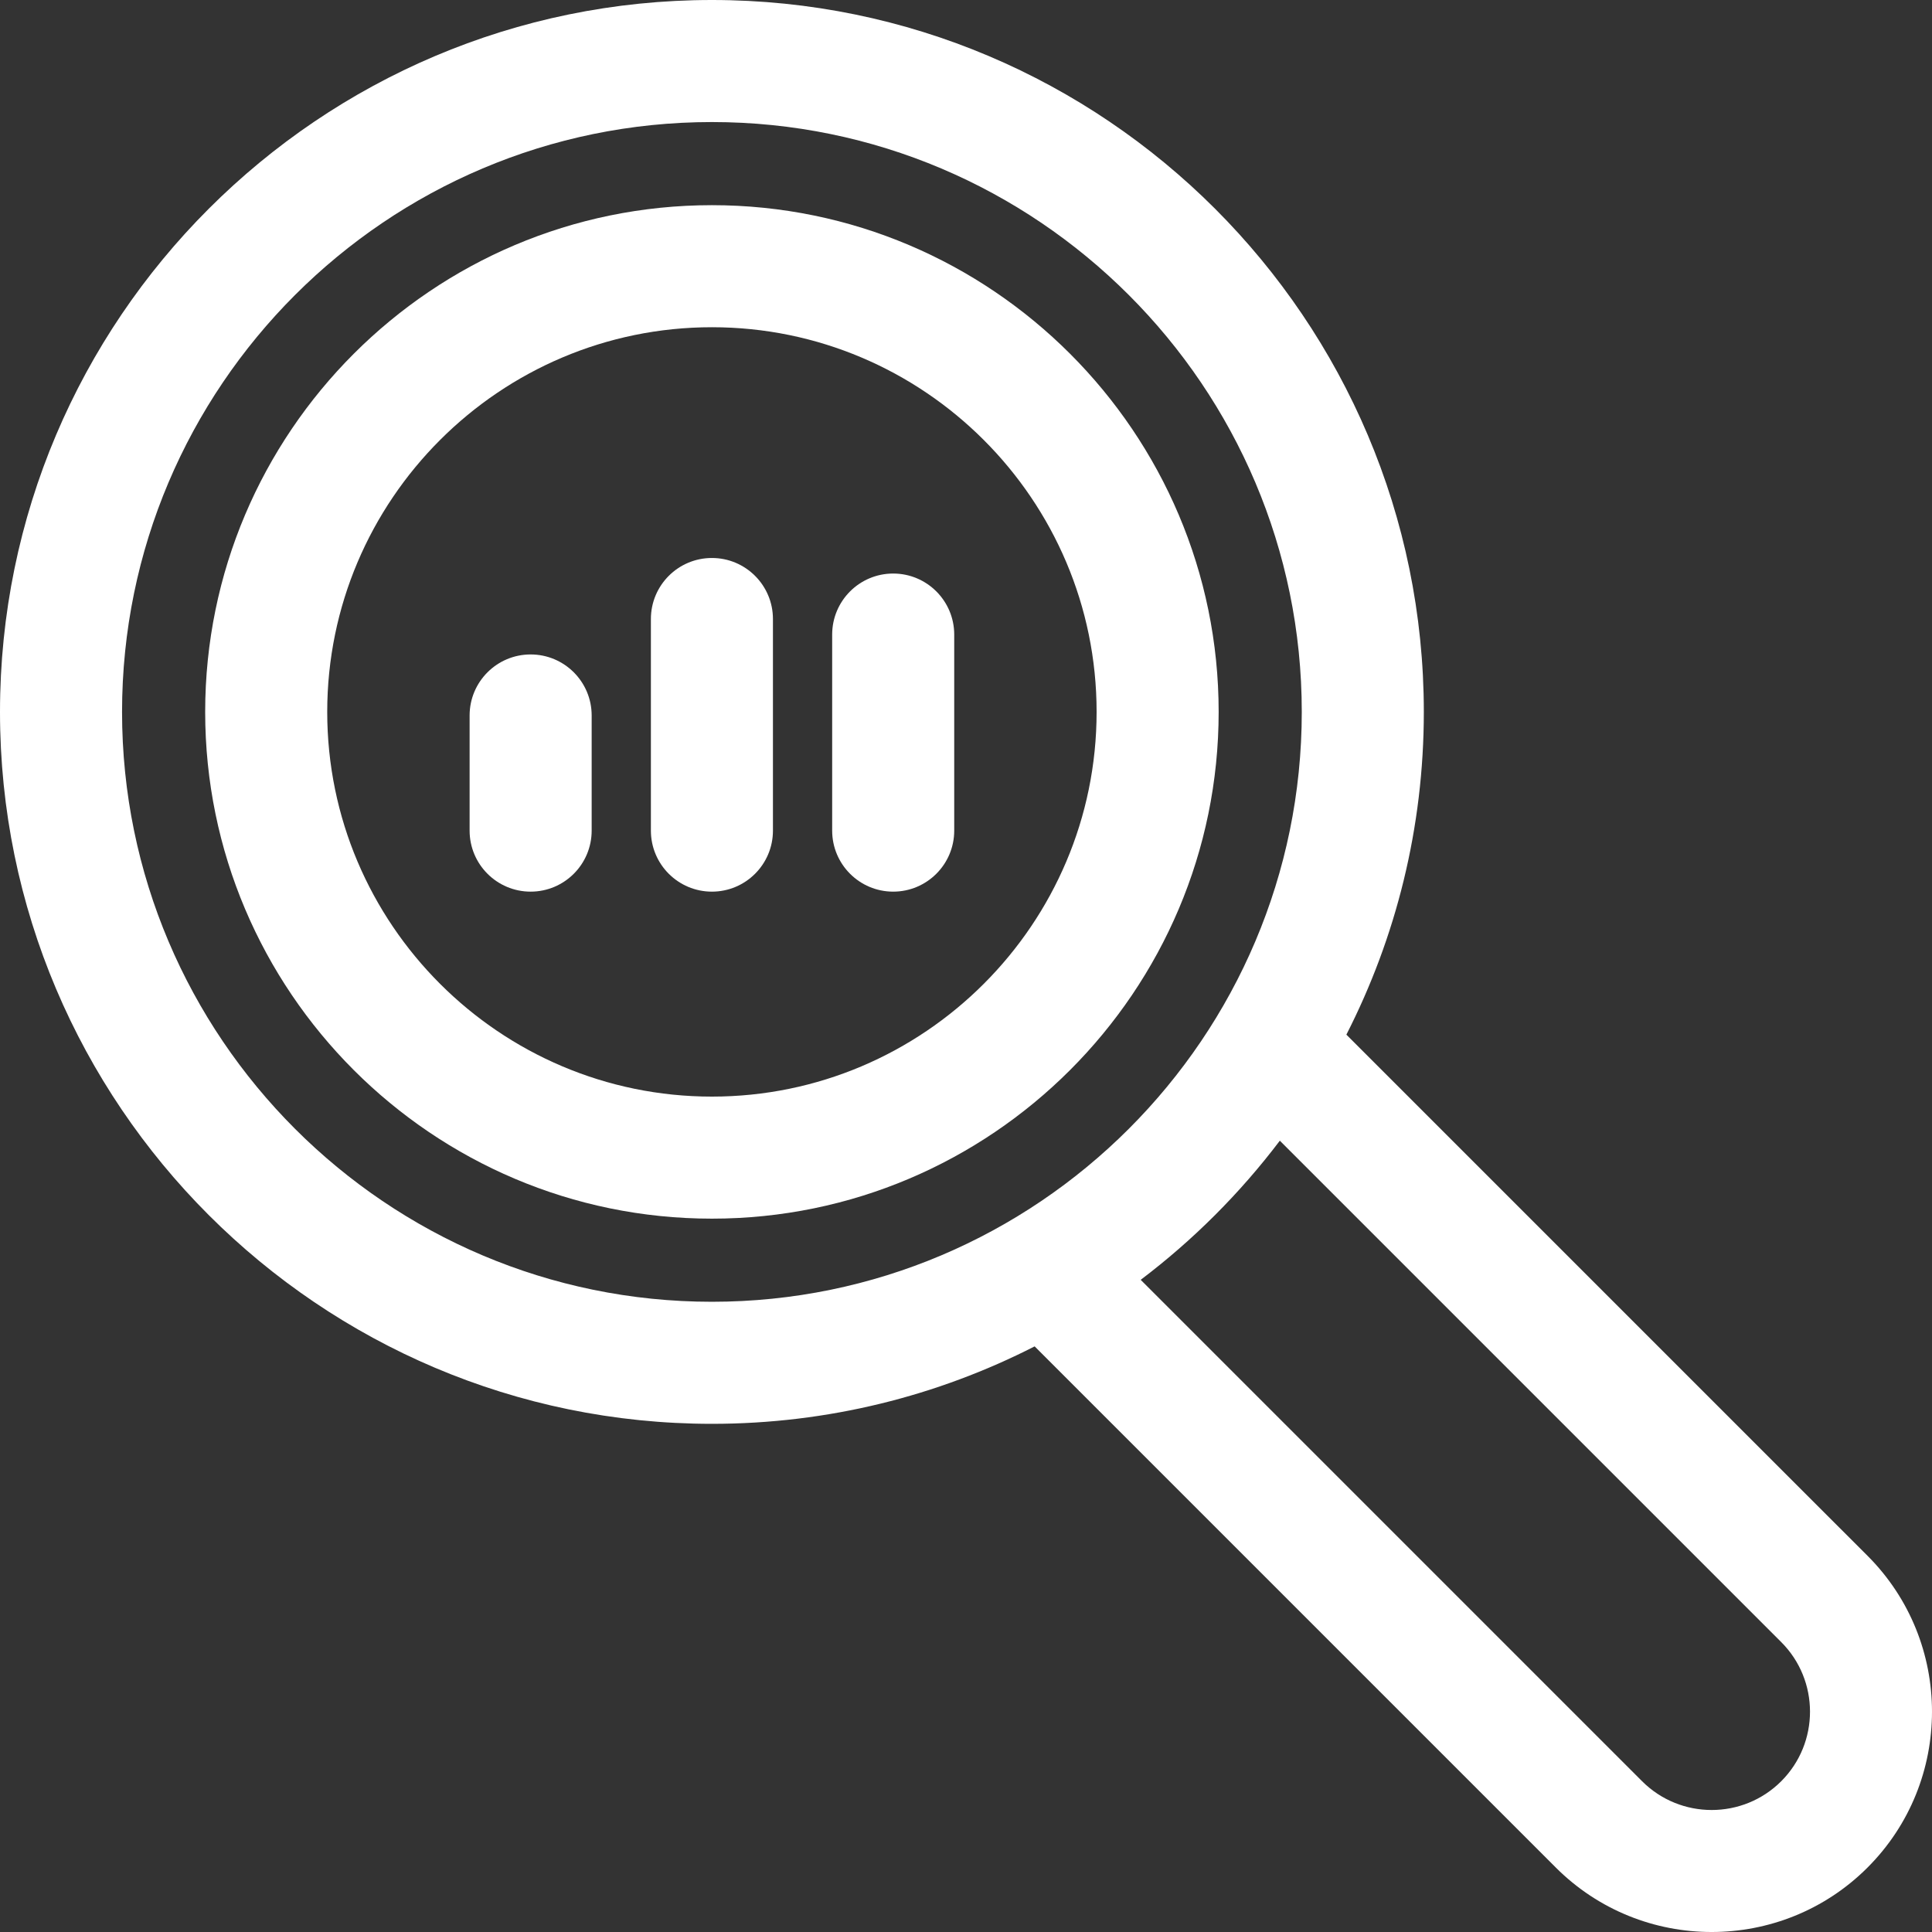 <?xml version="1.0" encoding="UTF-8"?> <svg xmlns="http://www.w3.org/2000/svg" xmlns:xlink="http://www.w3.org/1999/xlink" version="1.1" id="Layer_1" x="0px" y="0px" viewBox="0 0 512.001 512.001" style="enable-background:new 0 0 512.001 512.001;" xml:space="preserve"><rect x="0" y="0" width="512.001" height="512.001" fill="#333333" stroke="none"/><g><g><path d="M494.918,412.302L356.805,274.19c13.119-25.687,20.525-54.757,20.525-85.525C377.33,84.635,292.696,0,188.666,0 S0,84.635,0,188.666S84.635,377.33,188.666,377.33c30.768,0,59.837-7.407,85.525-20.525l138.112,138.112 c11.389,11.389,26.348,17.084,41.308,17.084s29.919-5.695,41.308-17.084C517.695,472.14,517.695,435.079,494.918,412.302z M188.666,344.985c-86.194,0-156.321-70.124-156.321-156.319S102.471,32.345,188.666,32.345s156.319,70.125,156.319,156.321 S274.86,344.985,188.666,344.985z M472.046,472.046c-10.165,10.166-26.707,10.166-36.873,0L302.297,339.169 c13.92-10.536,26.338-22.953,36.873-36.873l132.876,132.876C482.213,445.339,482.213,461.88,472.046,472.046z" fill="#000000" style="fill: rgb(255, 255, 255);"></path></g></g><g><g><path d="M188.666,54.373c-74.049,0-134.292,60.243-134.292,134.292s60.243,134.291,134.292,134.291 s134.291-60.243,134.291-134.291S262.715,54.373,188.666,54.373z M188.666,290.612c-56.214,0-101.947-45.733-101.947-101.946 c0-56.214,45.733-101.947,101.947-101.947c56.214,0,101.946,45.733,101.946,101.947 C290.612,244.879,244.879,290.612,188.666,290.612z" fill="#000000" style="fill: rgb(255, 255, 255);"></path></g></g><g><g><path d="M140.625,173.436c-8.932,0-16.173,7.241-16.173,16.173v30.512c0,8.932,7.241,16.173,16.173,16.173 c8.932,0,16.173-7.241,16.173-16.173v-30.512C156.797,180.677,149.556,173.436,140.625,173.436z" fill="#000000" style="fill: rgb(255, 255, 255);"></path></g></g><g><g><path d="M188.666,147.872c-8.932,0-16.173,7.241-16.173,16.173v56.077c0,8.932,7.241,16.173,16.173,16.173 c8.932,0,16.173-7.241,16.173-16.173v-56.077C204.838,155.113,197.597,147.872,188.666,147.872z" fill="#000000" style="fill: rgb(255, 255, 255);"></path></g></g><g><g><path d="M236.707,151.995c-8.932,0-16.173,7.241-16.173,16.173v51.954c0,8.932,7.241,16.173,16.173,16.173 c8.932,0,16.173-7.241,16.173-16.173v-51.954C252.879,159.236,245.638,151.995,236.707,151.995z" fill="#000000" style="fill: rgb(255, 255, 255);"></path></g></g></svg> 